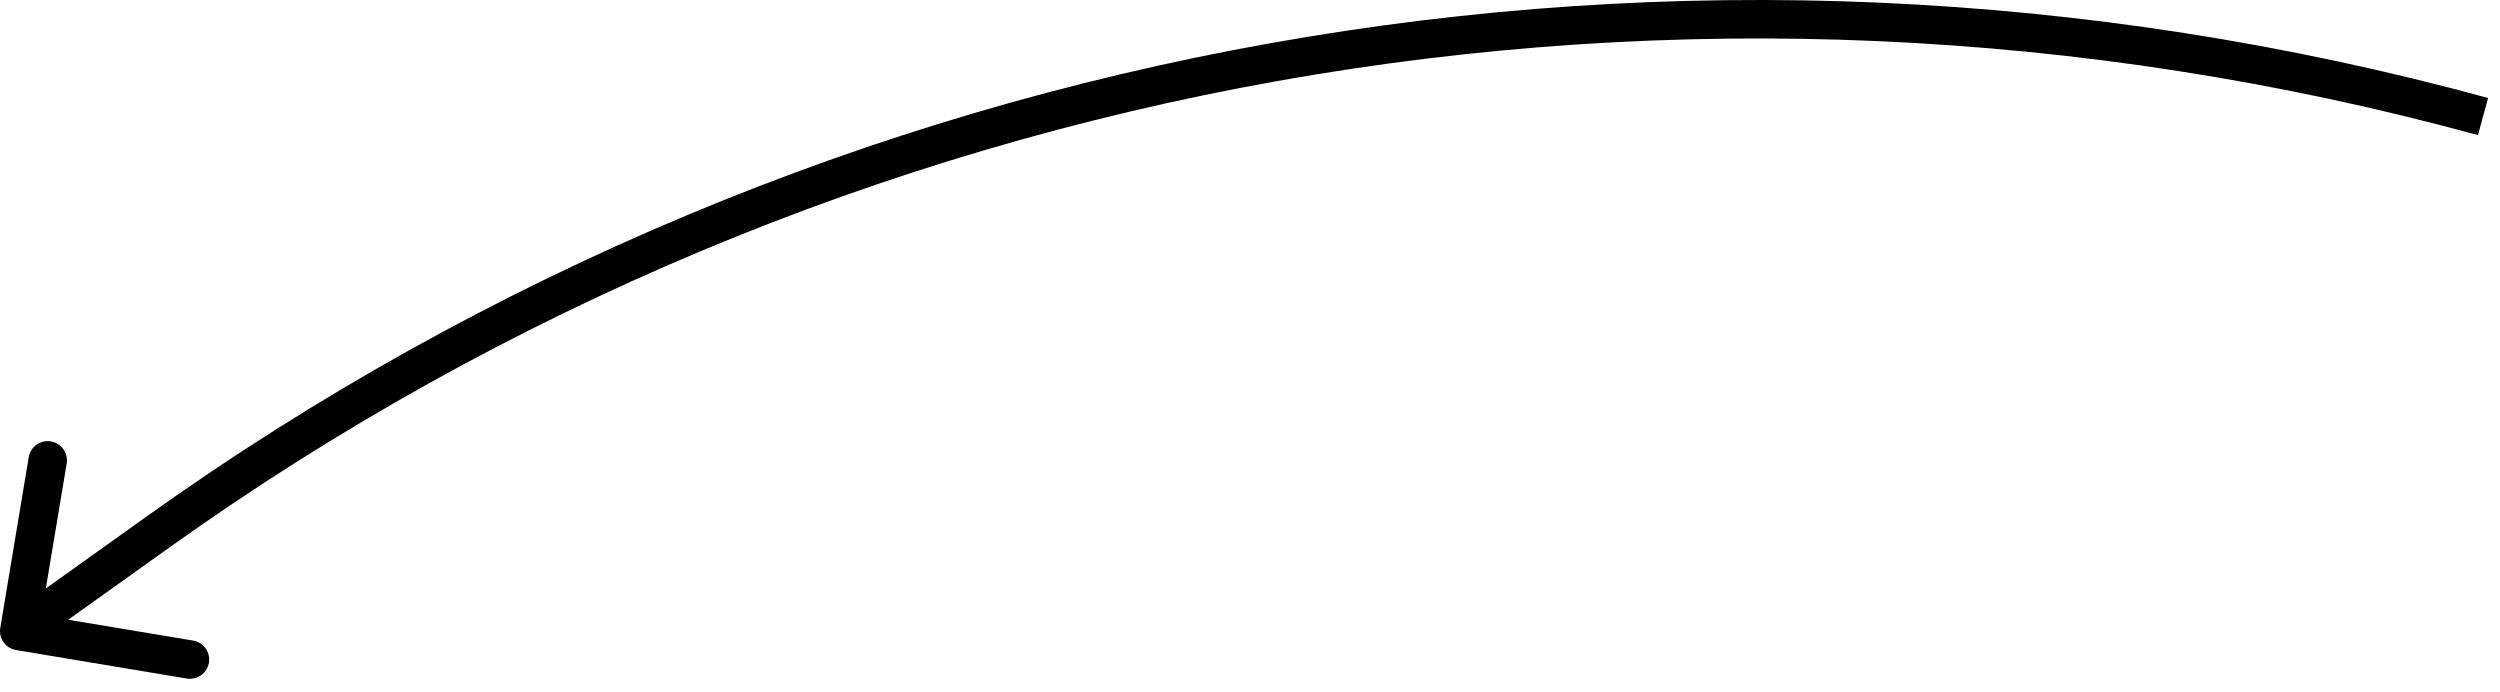<svg width="65" height="18" viewBox="0 0 65 18" fill="none" xmlns="http://www.w3.org/2000/svg">
<path d="M0.007 16.326C-0.039 16.598 0.145 16.856 0.418 16.901L4.856 17.642C5.129 17.687 5.386 17.503 5.432 17.231C5.477 16.959 5.293 16.701 5.021 16.655L1.075 15.997L1.734 12.052C1.779 11.78 1.595 11.522 1.323 11.476C1.05 11.431 0.793 11.615 0.747 11.887L0.007 16.326ZM0.5 16.408L0.791 16.815L4.413 14.229L4.122 13.822L3.831 13.415L0.209 16.001L0.5 16.408ZM4.122 13.822L4.413 14.229C21.791 1.82 43.828 -2.115 64.427 3.513L64.559 3.03L64.691 2.548C43.802 -3.159 21.454 0.831 3.831 13.415L4.122 13.822Z" fill="black"/>
</svg>
